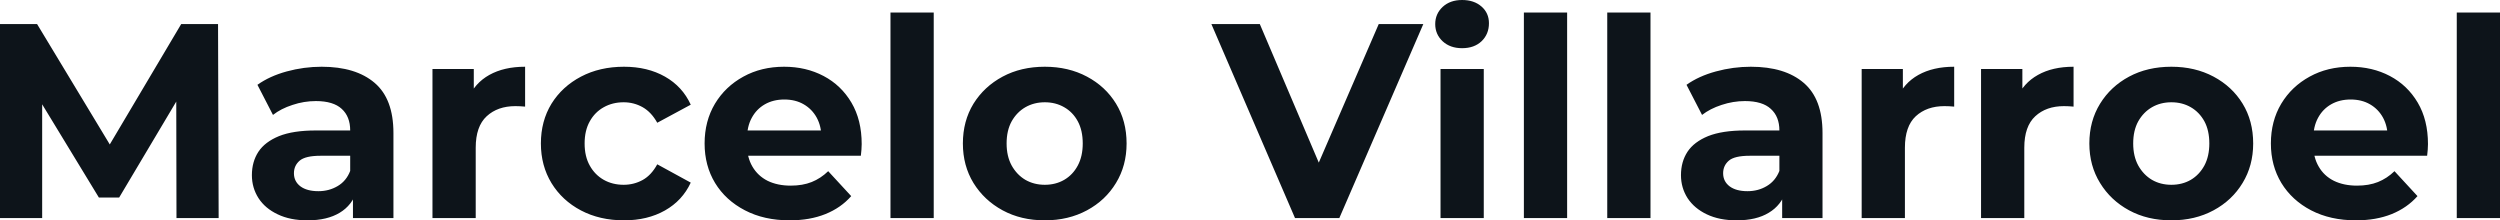 <svg fill="#0d141a" viewBox="0 0 207.529 18.285" height="100%" width="100%" xmlns="http://www.w3.org/2000/svg"><path preserveAspectRatio="none" d="M3.50 18.10L0 18.10L0 2.00L3.08 2.00L9.94 13.36L8.30 13.36L15.04 2.00L18.10 2.00L18.15 18.10L14.65 18.10L14.63 7.36L15.27 7.36L9.89 16.40L8.21 16.40L2.71 7.36L3.50 7.36L3.50 18.10ZM32.66 18.10L29.30 18.10L29.30 15.69L29.07 15.16L29.07 10.83Q29.07 9.68 28.37 9.04Q27.67 8.39 26.22 8.39L26.22 8.39Q25.23 8.39 24.28 8.71Q23.32 9.02 22.66 9.54L22.66 9.54L21.37 7.04Q22.38 6.32 23.80 5.93Q25.23 5.54 26.70 5.54L26.70 5.54Q29.53 5.54 31.10 6.88Q32.66 8.21 32.66 11.04L32.66 11.04L32.66 18.10ZM25.53 18.29L25.53 18.29Q24.08 18.29 23.05 17.79Q22.01 17.30 21.46 16.45Q20.91 15.59 20.91 14.54L20.91 14.54Q20.91 13.43 21.45 12.60Q21.99 11.78 23.16 11.30Q24.33 10.83 26.22 10.83L26.22 10.83L29.51 10.83L29.51 12.93L26.61 12.93Q25.35 12.93 24.87 13.34Q24.40 13.75 24.40 14.38L24.40 14.38Q24.40 15.06 24.94 15.47Q25.48 15.87 26.43 15.87L26.43 15.87Q27.32 15.87 28.04 15.44Q28.75 15.02 29.07 14.19L29.07 14.19L29.62 15.85Q29.23 17.04 28.20 17.66Q27.16 18.29 25.53 18.29ZM39.49 18.10L35.90 18.10L35.90 5.73L39.33 5.73L39.33 9.22L38.85 8.21Q39.40 6.90 40.62 6.22Q41.84 5.54 43.59 5.54L43.59 5.54L43.59 8.85Q43.36 8.83 43.17 8.82Q42.99 8.81 42.78 8.81L42.78 8.81Q41.31 8.81 40.40 9.65Q39.49 10.49 39.49 12.26L39.49 12.26L39.49 18.10ZM51.80 18.29L51.80 18.29Q49.79 18.29 48.23 17.47Q46.67 16.65 45.78 15.20Q44.90 13.75 44.90 11.91L44.90 11.91Q44.90 10.05 45.78 8.61Q46.67 7.18 48.23 6.36Q49.79 5.54 51.80 5.54L51.80 5.54Q53.75 5.54 55.20 6.36Q56.65 7.18 57.34 8.69L57.34 8.69L54.56 10.19Q54.07 9.31 53.35 8.90Q52.62 8.49 51.77 8.49L51.77 8.49Q50.85 8.49 50.12 8.90Q49.38 9.31 48.96 10.07Q48.53 10.83 48.53 11.91L48.53 11.91Q48.53 12.99 48.96 13.75Q49.38 14.51 50.12 14.93Q50.85 15.34 51.77 15.34L51.77 15.34Q52.62 15.34 53.35 14.94Q54.07 14.54 54.56 13.64L54.56 13.64L57.34 15.16Q56.65 16.65 55.20 17.47Q53.75 18.29 51.80 18.29ZM65.55 18.29L65.55 18.29Q63.43 18.29 61.84 17.46Q60.24 16.63 59.36 15.19Q58.49 13.75 58.49 11.91L58.49 11.91Q58.49 10.05 59.35 8.61Q60.21 7.18 61.71 6.36Q63.20 5.54 65.09 5.54L65.09 5.54Q66.91 5.54 68.37 6.31Q69.83 7.08 70.68 8.52Q71.53 9.96 71.53 11.96L71.53 11.96Q71.53 12.17 71.51 12.43Q71.48 12.70 71.46 12.93L71.46 12.93L61.41 12.93L61.41 10.83L69.58 10.83L68.19 11.45Q68.19 10.49 67.80 9.77Q67.41 9.06 66.72 8.66Q66.03 8.26 65.11 8.26L65.11 8.26Q64.19 8.26 63.49 8.66Q62.79 9.06 62.40 9.79Q62.01 10.51 62.01 11.50L62.01 11.50L62.01 12.05Q62.01 13.06 62.46 13.83Q62.91 14.60 63.72 15.01Q64.54 15.41 65.64 15.41L65.64 15.41Q66.63 15.41 67.38 15.11Q68.13 14.81 68.75 14.21L68.75 14.21L70.66 16.28Q69.81 17.25 68.52 17.77Q67.23 18.29 65.55 18.29ZM77.51 18.10L73.92 18.10L73.92 1.04L77.51 1.04L77.51 18.10ZM86.73 18.29L86.73 18.29Q84.76 18.29 83.23 17.46Q81.70 16.63 80.81 15.19Q79.93 13.75 79.93 11.91L79.93 11.91Q79.93 10.05 80.81 8.61Q81.70 7.18 83.23 6.36Q84.76 5.54 86.73 5.54L86.73 5.54Q88.69 5.54 90.23 6.36Q91.77 7.18 92.64 8.60Q93.52 10.03 93.52 11.91L93.52 11.91Q93.52 13.75 92.64 15.19Q91.77 16.63 90.23 17.46Q88.69 18.29 86.73 18.29ZM86.73 15.34L86.73 15.34Q87.63 15.34 88.34 14.93Q89.06 14.51 89.47 13.74Q89.88 12.97 89.88 11.91L89.88 11.91Q89.88 10.83 89.47 10.07Q89.06 9.31 88.34 8.90Q87.63 8.49 86.73 8.49L86.73 8.49Q85.84 8.49 85.12 8.90Q84.41 9.31 83.98 10.07Q83.56 10.83 83.56 11.91L83.56 11.91Q83.56 12.97 83.98 13.74Q84.41 14.51 85.12 14.93Q85.84 15.34 86.73 15.34ZM111.18 18.10L107.50 18.10L100.56 2.00L104.58 2.00L110.65 16.26L108.28 16.26L114.45 2.00L118.15 2.00L111.18 18.10ZM123.17 18.10L119.58 18.10L119.58 5.73L123.17 5.73L123.17 18.10ZM121.37 4.00L121.37 4.00Q120.38 4.00 119.76 3.43Q119.14 2.85 119.14 2.00L119.14 2.00Q119.14 1.15 119.76 0.57Q120.38 0 121.37 0L121.37 0Q122.36 0 122.98 0.54Q123.60 1.08 123.60 1.93L123.60 1.93Q123.60 2.83 122.99 3.42Q122.38 4.00 121.37 4.00ZM130.09 18.10L126.50 18.10L126.50 1.04L130.09 1.04L130.09 18.10ZM137.01 18.10L133.42 18.10L133.42 1.04L137.01 1.04L137.01 18.10ZM151.29 18.10L147.94 18.10L147.94 15.69L147.71 15.16L147.71 10.83Q147.71 9.68 147.00 9.04Q146.30 8.39 144.85 8.39L144.85 8.39Q143.87 8.39 142.91 8.71Q141.96 9.02 141.29 9.54L141.29 9.54L140.00 7.04Q141.01 6.32 142.44 5.93Q143.87 5.54 145.34 5.54L145.34 5.54Q148.17 5.54 149.73 6.88Q151.29 8.21 151.29 11.04L151.29 11.04L151.29 18.10ZM144.16 18.29L144.16 18.29Q142.72 18.29 141.68 17.79Q140.65 17.30 140.09 16.45Q139.54 15.59 139.54 14.54L139.54 14.54Q139.54 13.43 140.08 12.60Q140.62 11.78 141.79 11.30Q142.97 10.83 144.85 10.83L144.85 10.83L148.14 10.83L148.14 12.93L145.25 12.93Q143.98 12.93 143.51 13.34Q143.04 13.75 143.04 14.38L143.04 14.38Q143.04 15.06 143.58 15.47Q144.12 15.87 145.06 15.87L145.06 15.87Q145.96 15.87 146.67 15.44Q147.38 15.02 147.71 14.19L147.71 14.19L148.26 15.85Q147.87 17.04 146.83 17.66Q145.80 18.29 144.16 18.29ZM158.13 18.10L154.54 18.10L154.54 5.73L157.96 5.73L157.96 9.22L157.48 8.21Q158.03 6.90 159.25 6.22Q160.47 5.54 162.22 5.54L162.22 5.54L162.22 8.85Q161.99 8.83 161.81 8.82Q161.62 8.81 161.41 8.81L161.41 8.81Q159.94 8.81 159.03 9.65Q158.13 10.49 158.13 12.26L158.13 12.26L158.13 18.10ZM168.04 18.10L164.45 18.10L164.45 5.73L167.88 5.73L167.88 9.22L167.39 8.21Q167.95 6.90 169.17 6.22Q170.38 5.54 172.13 5.54L172.13 5.54L172.13 8.85Q171.90 8.83 171.72 8.82Q171.53 8.81 171.33 8.81L171.33 8.81Q169.86 8.81 168.95 9.65Q168.04 10.49 168.04 12.26L168.04 12.26L168.04 18.10ZM180.25 18.29L180.25 18.29Q178.27 18.29 176.74 17.46Q175.21 16.63 174.33 15.19Q173.44 13.75 173.44 11.91L173.44 11.91Q173.44 10.05 174.33 8.61Q175.21 7.18 176.74 6.36Q178.27 5.54 180.25 5.54L180.25 5.54Q182.21 5.54 183.75 6.36Q185.29 7.18 186.16 8.60Q187.04 10.03 187.04 11.91L187.04 11.91Q187.04 13.75 186.16 15.19Q185.29 16.63 183.75 17.46Q182.21 18.29 180.25 18.29ZM180.25 15.34L180.25 15.34Q181.15 15.34 181.86 14.93Q182.57 14.51 182.99 13.74Q183.40 12.97 183.40 11.91L183.40 11.91Q183.40 10.83 182.99 10.07Q182.57 9.31 181.86 8.90Q181.15 8.49 180.25 8.49L180.25 8.49Q179.35 8.49 178.64 8.90Q177.93 9.31 177.50 10.07Q177.08 10.83 177.08 11.91L177.08 11.91Q177.08 12.97 177.50 13.74Q177.93 14.51 178.64 14.93Q179.35 15.34 180.25 15.34ZM195.57 18.29L195.57 18.29Q193.45 18.29 191.85 17.46Q190.26 16.63 189.38 15.19Q188.51 13.75 188.51 11.91L188.51 11.91Q188.51 10.05 189.37 8.61Q190.23 7.18 191.73 6.36Q193.22 5.54 195.11 5.54L195.11 5.54Q196.93 5.54 198.39 6.31Q199.85 7.08 200.70 8.52Q201.55 9.96 201.55 11.96L201.55 11.96Q201.55 12.17 201.53 12.43Q201.50 12.70 201.48 12.93L201.48 12.93L191.43 12.93L191.43 10.83L199.59 10.83L198.21 11.45Q198.21 10.49 197.82 9.77Q197.43 9.06 196.74 8.66Q196.05 8.26 195.13 8.26L195.13 8.26Q194.21 8.26 193.51 8.66Q192.81 9.06 192.42 9.79Q192.03 10.51 192.03 11.50L192.03 11.50L192.03 12.05Q192.03 13.06 192.48 13.83Q192.92 14.60 193.74 15.01Q194.56 15.41 195.66 15.41L195.66 15.41Q196.65 15.41 197.40 15.11Q198.15 14.81 198.77 14.21L198.77 14.21L200.68 16.28Q199.82 17.25 198.54 17.77Q197.25 18.29 195.57 18.29ZM207.53 18.10L203.94 18.10L203.94 1.04L207.53 1.04L207.53 18.10Z"></path></svg>